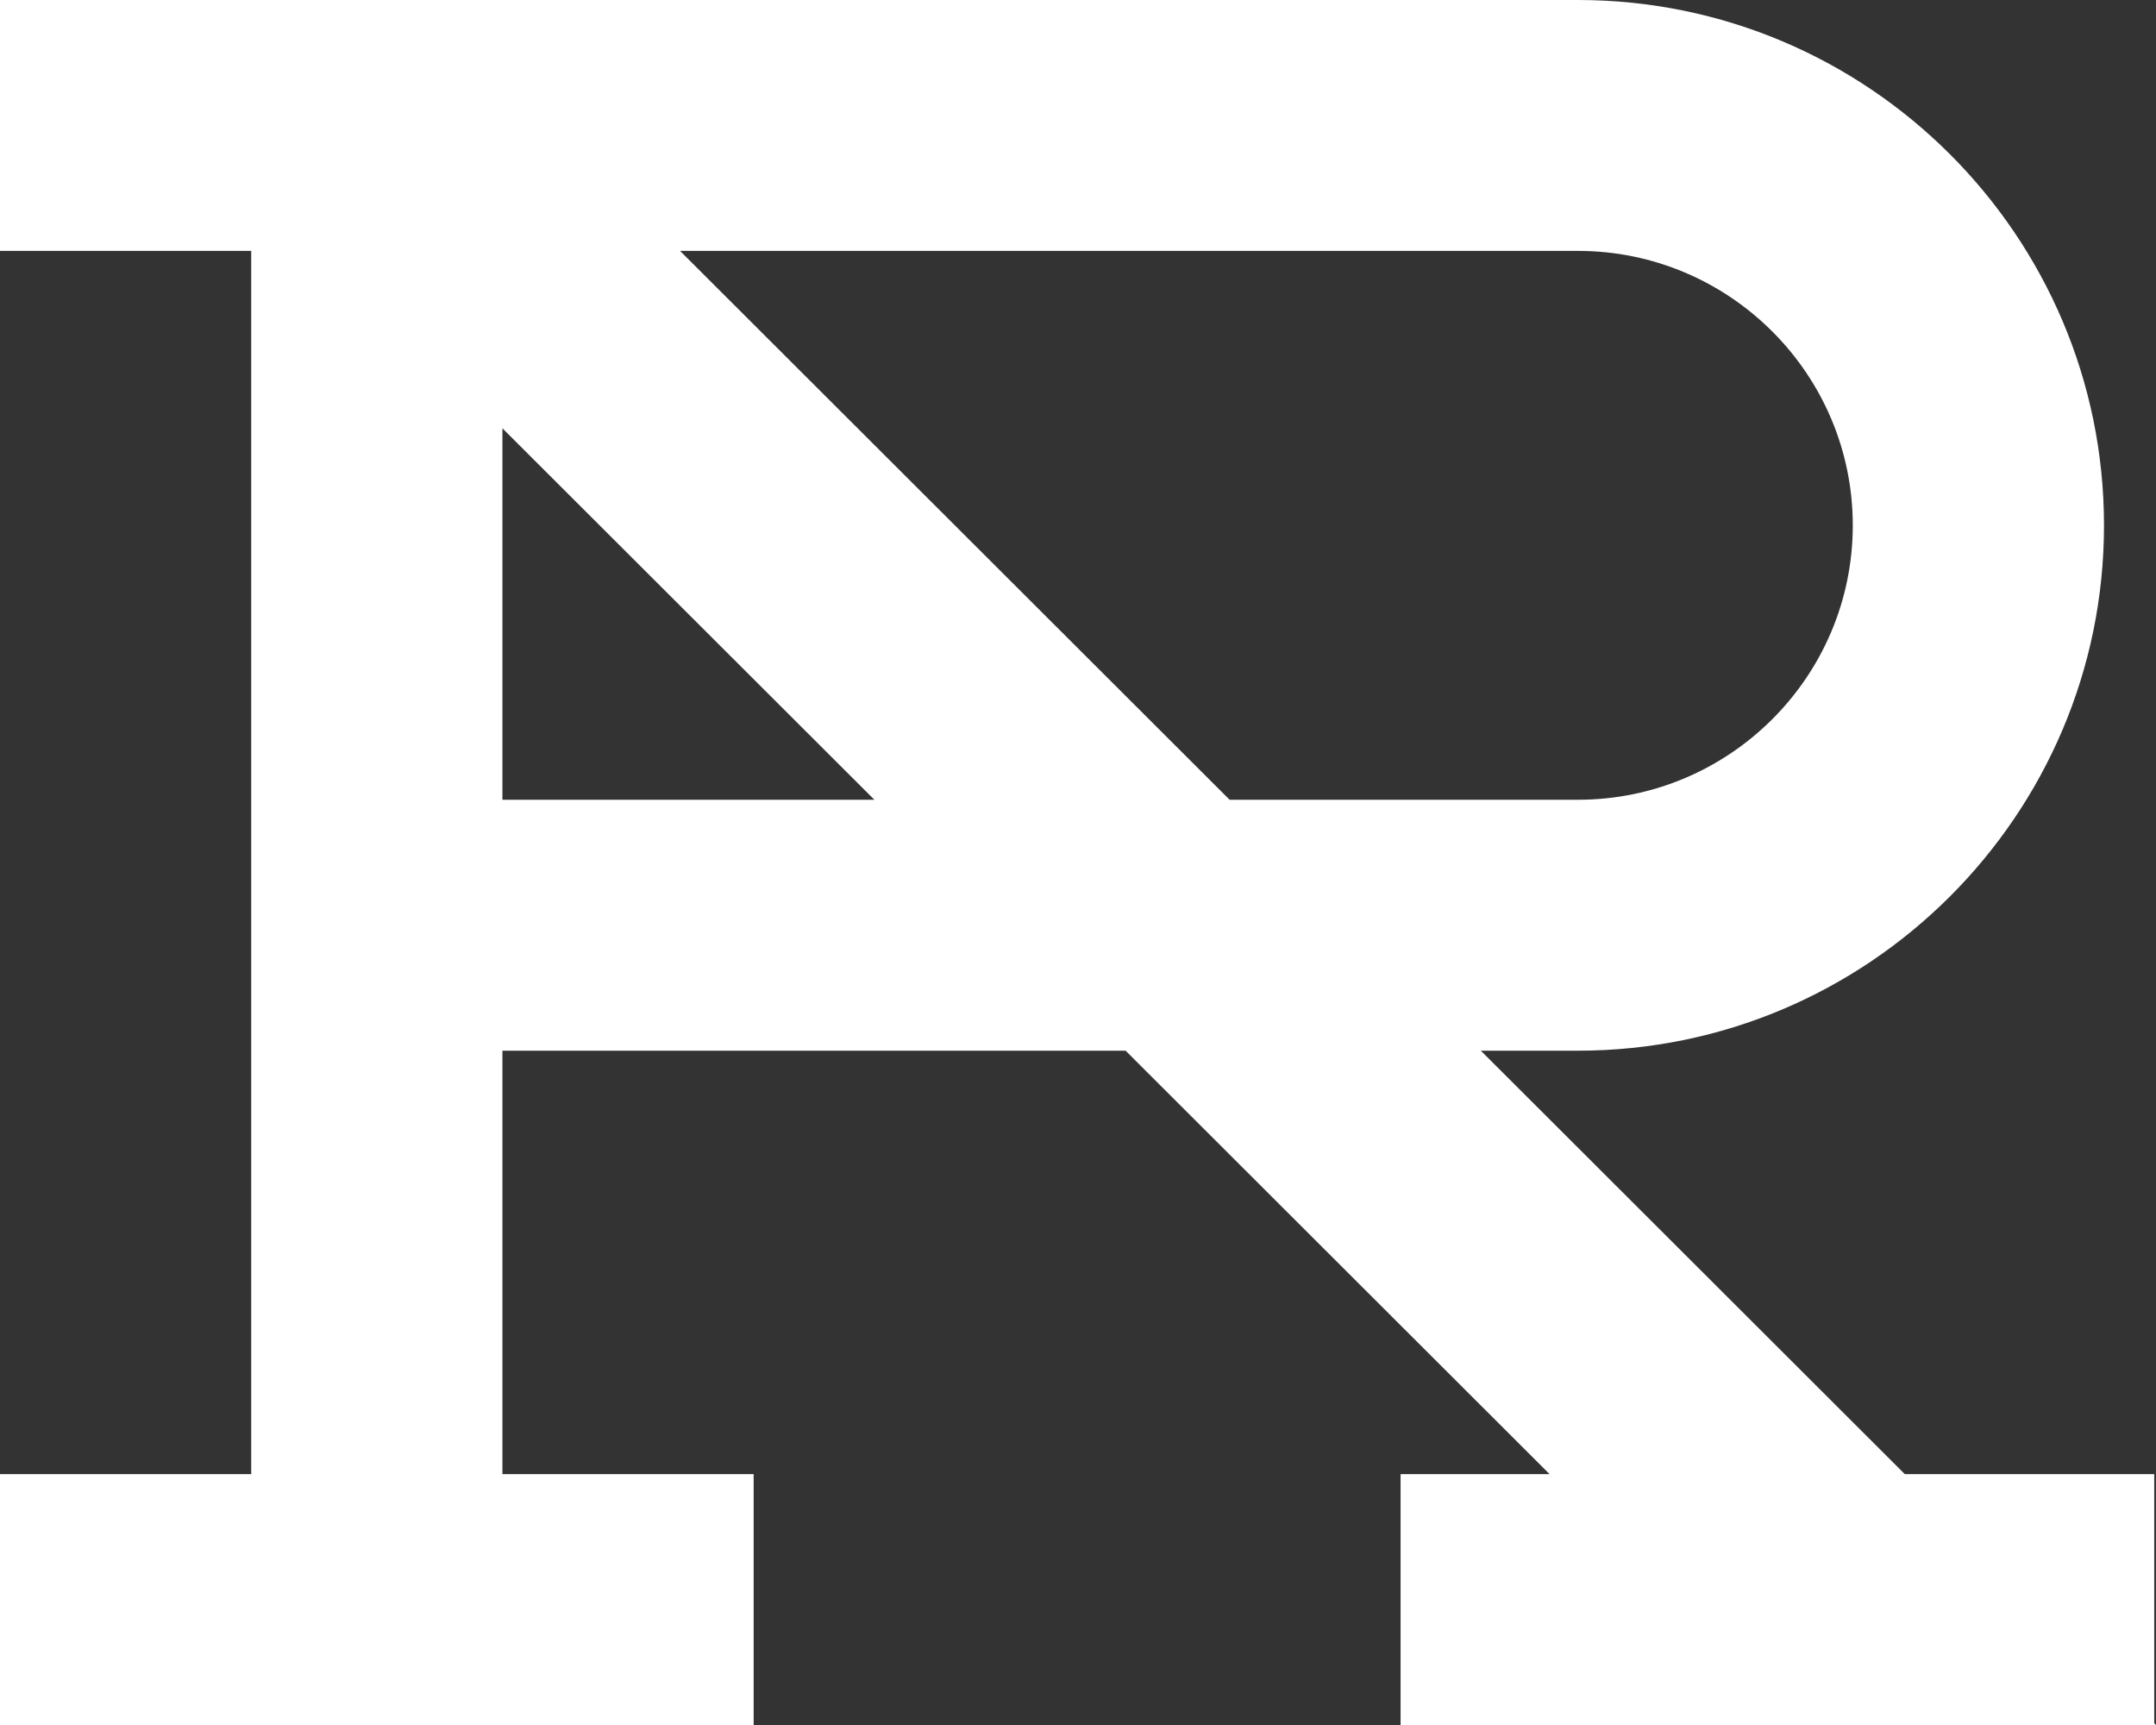 <?xml version="1.0" encoding="UTF-8"?>
<svg width="50px" height="40px" viewBox="0 0 50 40" version="1.1" xmlns="http://www.w3.org/2000/svg" xmlns:xlink="http://www.w3.org/1999/xlink">
    <rect x="0" y="0" width="50" height="40" fill="#333333" stroke="none"/>
    <title>Logo</title>
    <g id="Page-1" stroke="none" stroke-width="1" fill="none" fill-rule="evenodd">
        <g id="RA_Desktop_simple" transform="translate(-160, -65)" fill="#FFFFFF">
            <g id="NAV" transform="translate(160, 65)">
                <path d="M11.652,18.545 L11.652,9.932 L20.278,18.545 L11.652,18.545 Z M42.968,12.182 C42.968,15.691 40.109,18.545 36.595,18.545 L28.516,18.545 L15.771,5.818 L36.595,5.818 C40.109,5.818 42.968,8.673 42.968,12.182 L42.968,12.182 Z M49.959,39.959 L49.959,34.182 L44.174,34.182 L34.342,24.364 L36.595,24.364 C43.322,24.364 48.794,18.899 48.794,12.182 C48.794,5.465 43.322,0 36.595,0 L5.826,0 L0,0 L0,5.818 L5.826,5.818 L5.826,24.364 L5.826,34.182 L0,34.182 L0,40 L5.826,40 L11.652,40 L17.478,40 L17.478,34.182 L11.652,34.182 L11.652,24.364 L26.104,24.364 L35.936,34.182 L32.481,34.182 L32.481,40 L41.762,40 L44.133,40 L49.959,40 L50,40 L49.959,39.959 Z" id="Logo"></path>
            </g>
        </g>
    </g>
</svg>